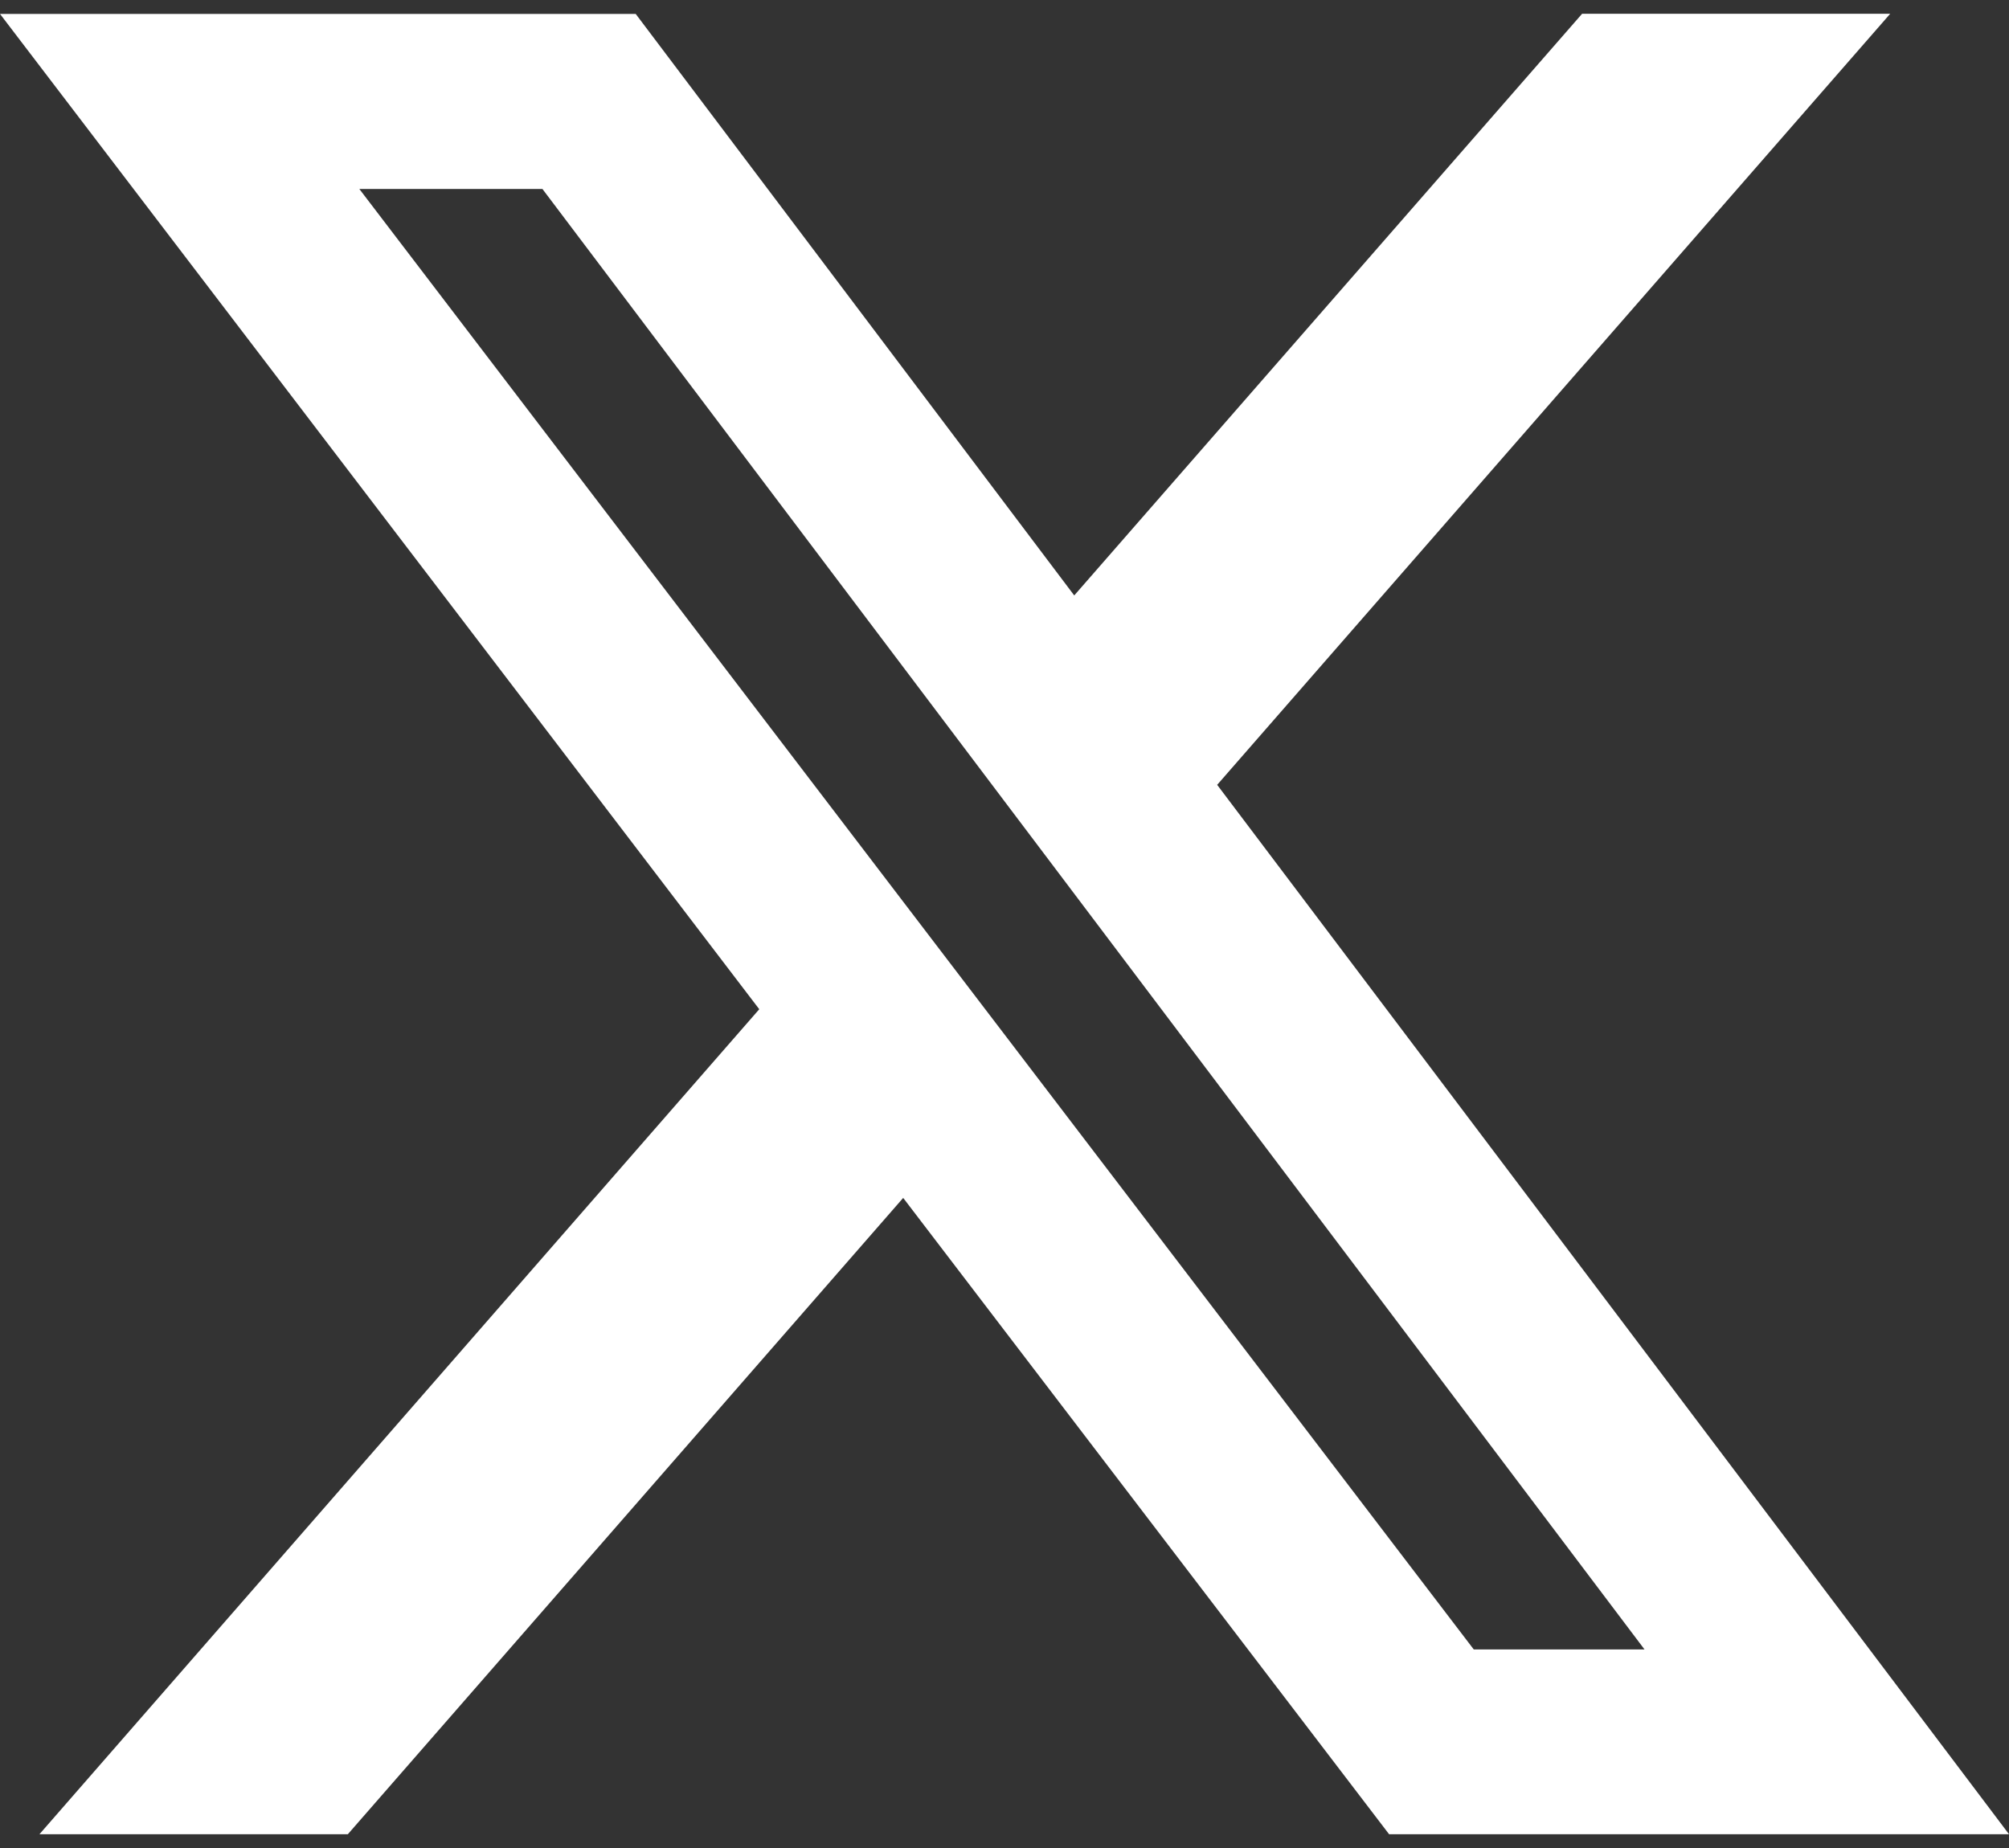 <svg width="100" height="92" viewBox="0 0 100 92" fill="none" xmlns="http://www.w3.org/2000/svg">
<rect x="0" y="0" width="100" height="92" fill="#333333" stroke="none"/>
<path d="M78.75 0.686H94.086L60.586 39.072L100 91.314H69.143L44.957 59.636L17.314 91.314H1.964L37.793 50.243L0 0.693H31.643L53.471 29.643L78.75 0.686ZM73.357 82.114H81.857L27 9.407H17.886L73.357 82.114Z" fill="white"/>
</svg>
